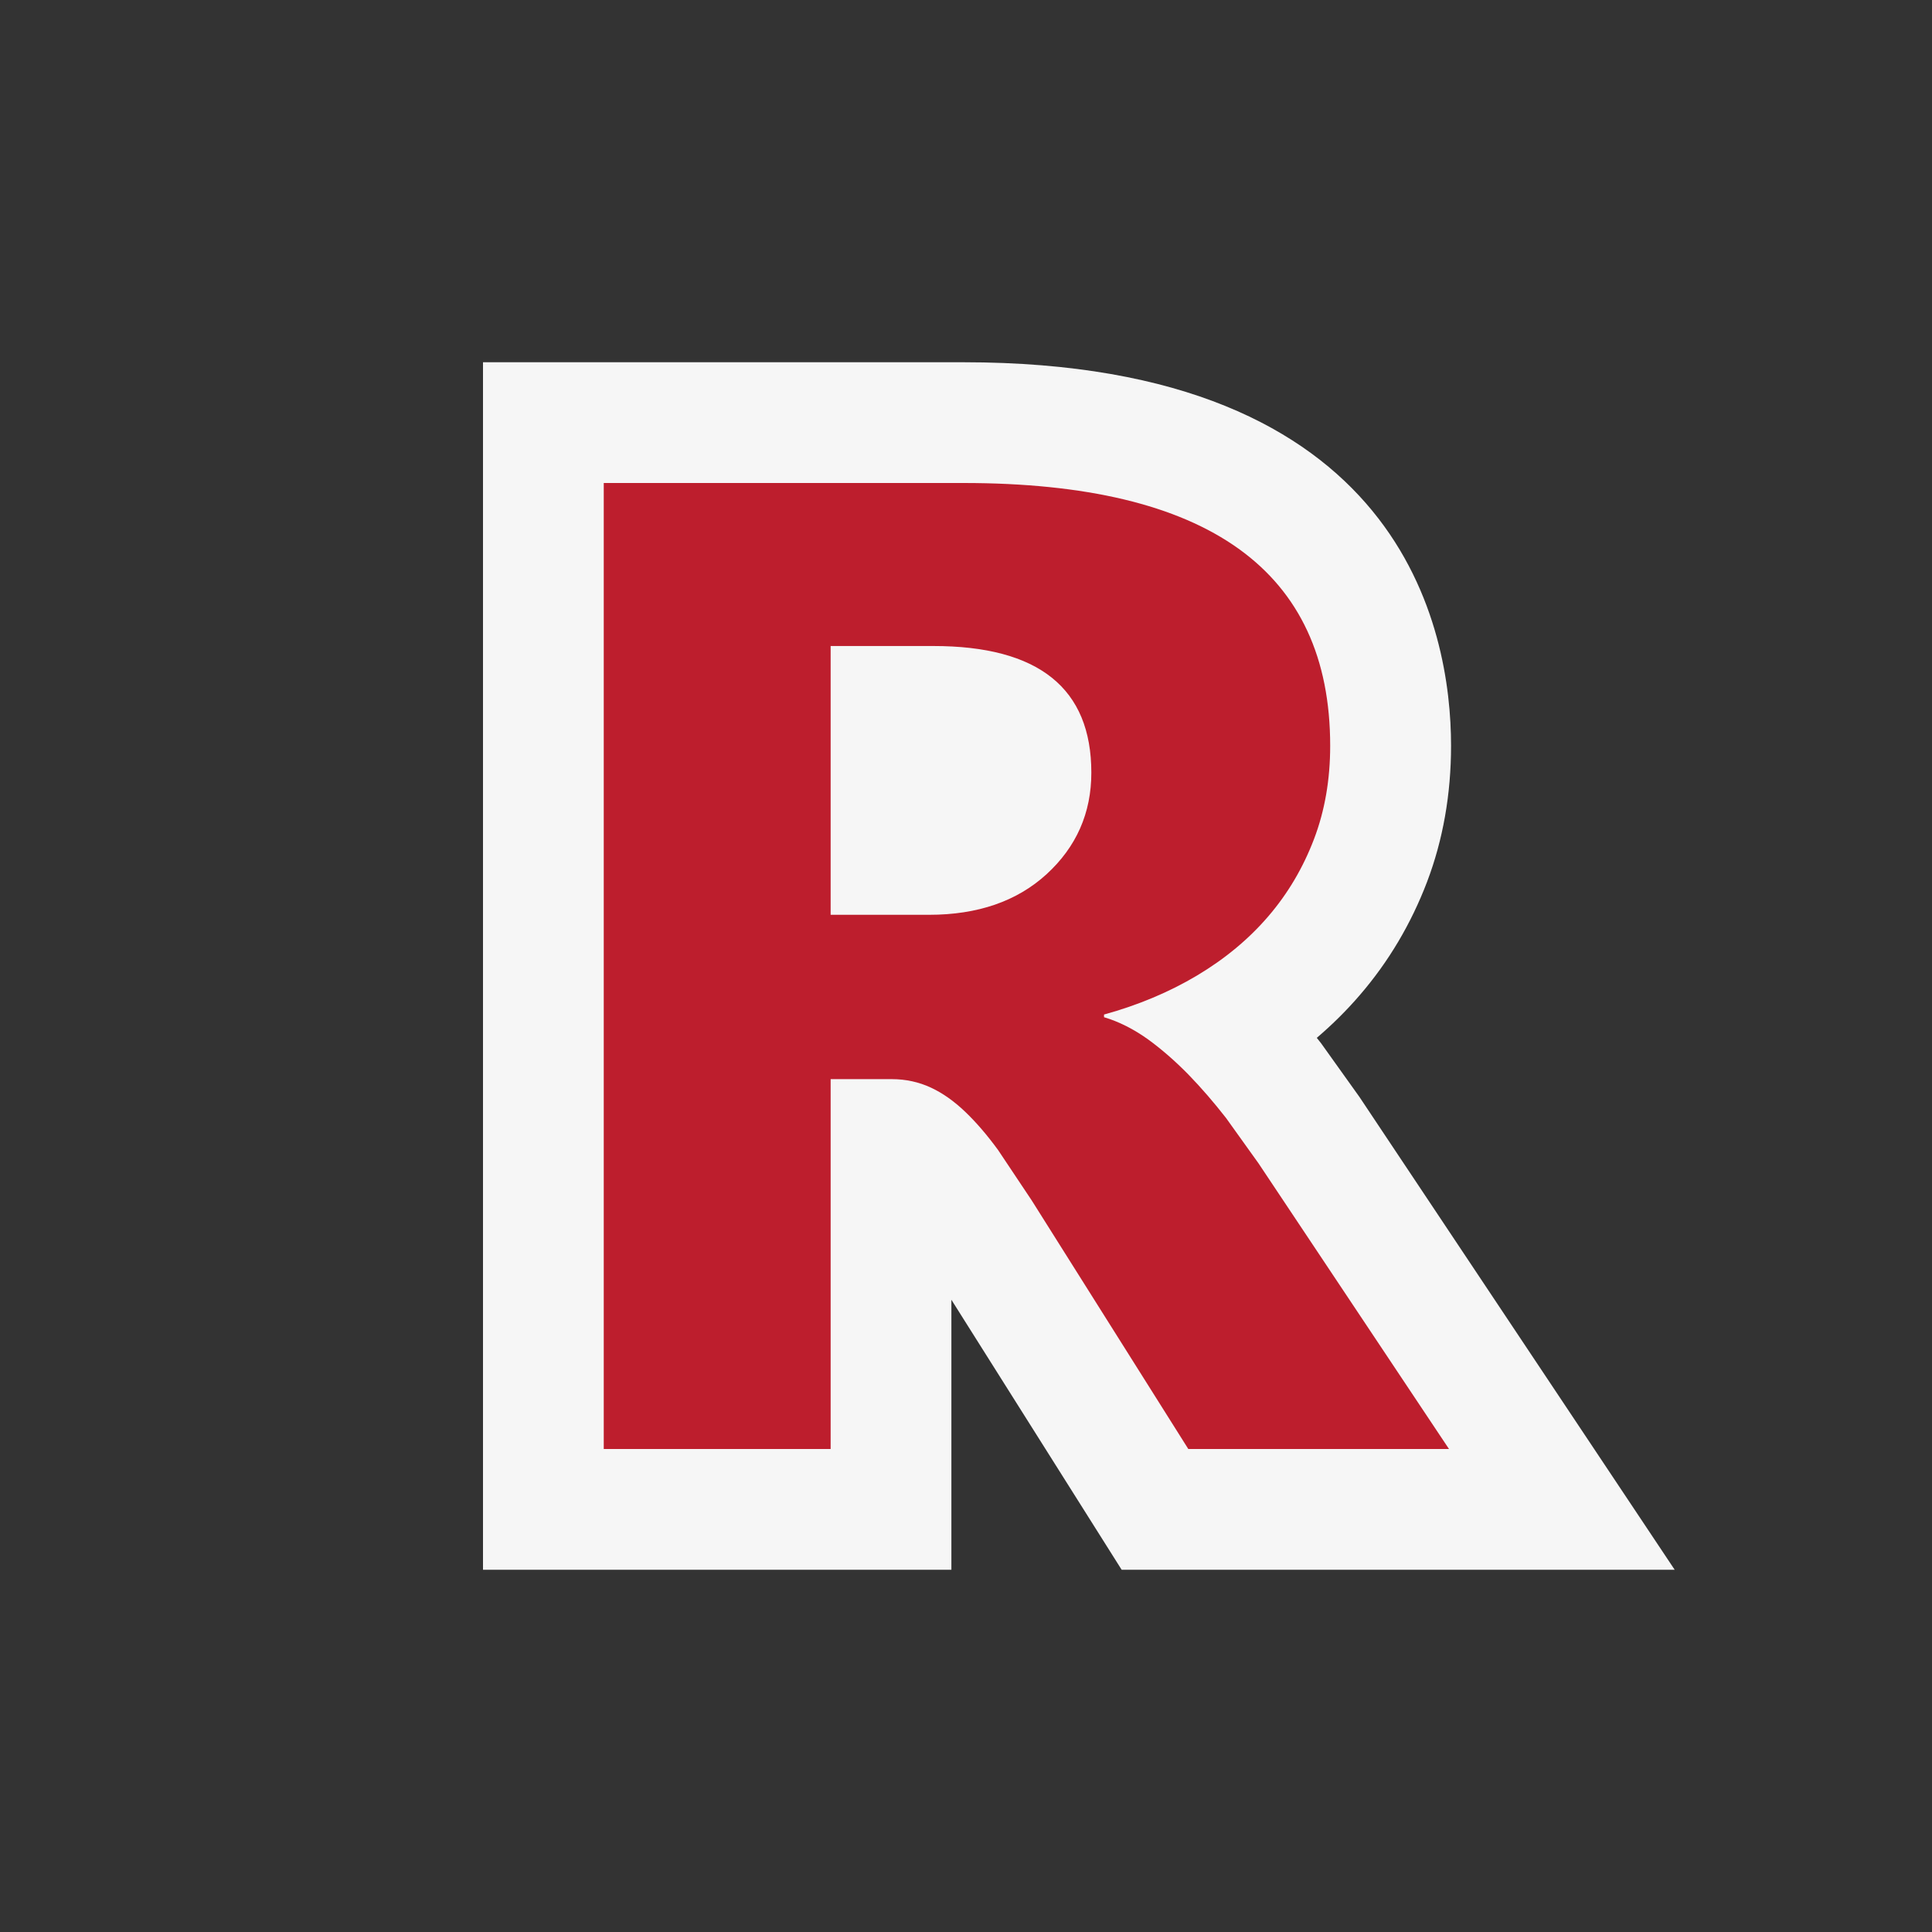 <svg xmlns="http://www.w3.org/2000/svg" width="16" height="16"><rect width="100%" height="100%" fill="#333333" stroke="none"/><style type="text/css">.icon-canvas-transparent{opacity:0;fill:#F6F6F6;} .icon-css-red{fill:#BD1E2D;} .icon-vs-out{fill:#F6F6F6;}</style><path class="icon-canvas-transparent" d="M16 16h-16v-16h16v16z" id="canvas"/><path class="icon-vs-out" d="M9.289 13l-1.41-2.236v2.236h-3.879v-10h3.979c3.644 0 4.038 2.221 4.038 3.176 0 .402-.067.781-.199 1.128-.132.346-.318.66-.555.935-.108.126-.229.246-.358.356l.035.044.318.445 2.611 3.916h-4.58z" id="outline"/><g id="iconBg"><path class="icon-css-red" d="M12 12h-2.159l-1.297-2.059-.279-.418c-.09-.123-.18-.228-.271-.315-.092-.088-.186-.155-.285-.201-.099-.046-.207-.07-.323-.07h-.507v3.063h-1.879v-8h2.979c2.025 0 3.037.725 3.037 2.176 0 .279-.044.537-.134.773-.09.236-.215.449-.378.639s-.36.353-.591.491c-.23.137-.487.245-.77.323v.022c.124.037.244.098.361.181.116.084.228.182.337.293.109.112.212.232.312.36l.27.377 1.577 2.365zm-5.121-6.65v2.226h.815c.403 0 .727-.112.972-.335.248-.227.372-.508.372-.842 0-.699-.436-1.049-1.309-1.049h-.85z"/></g></svg>